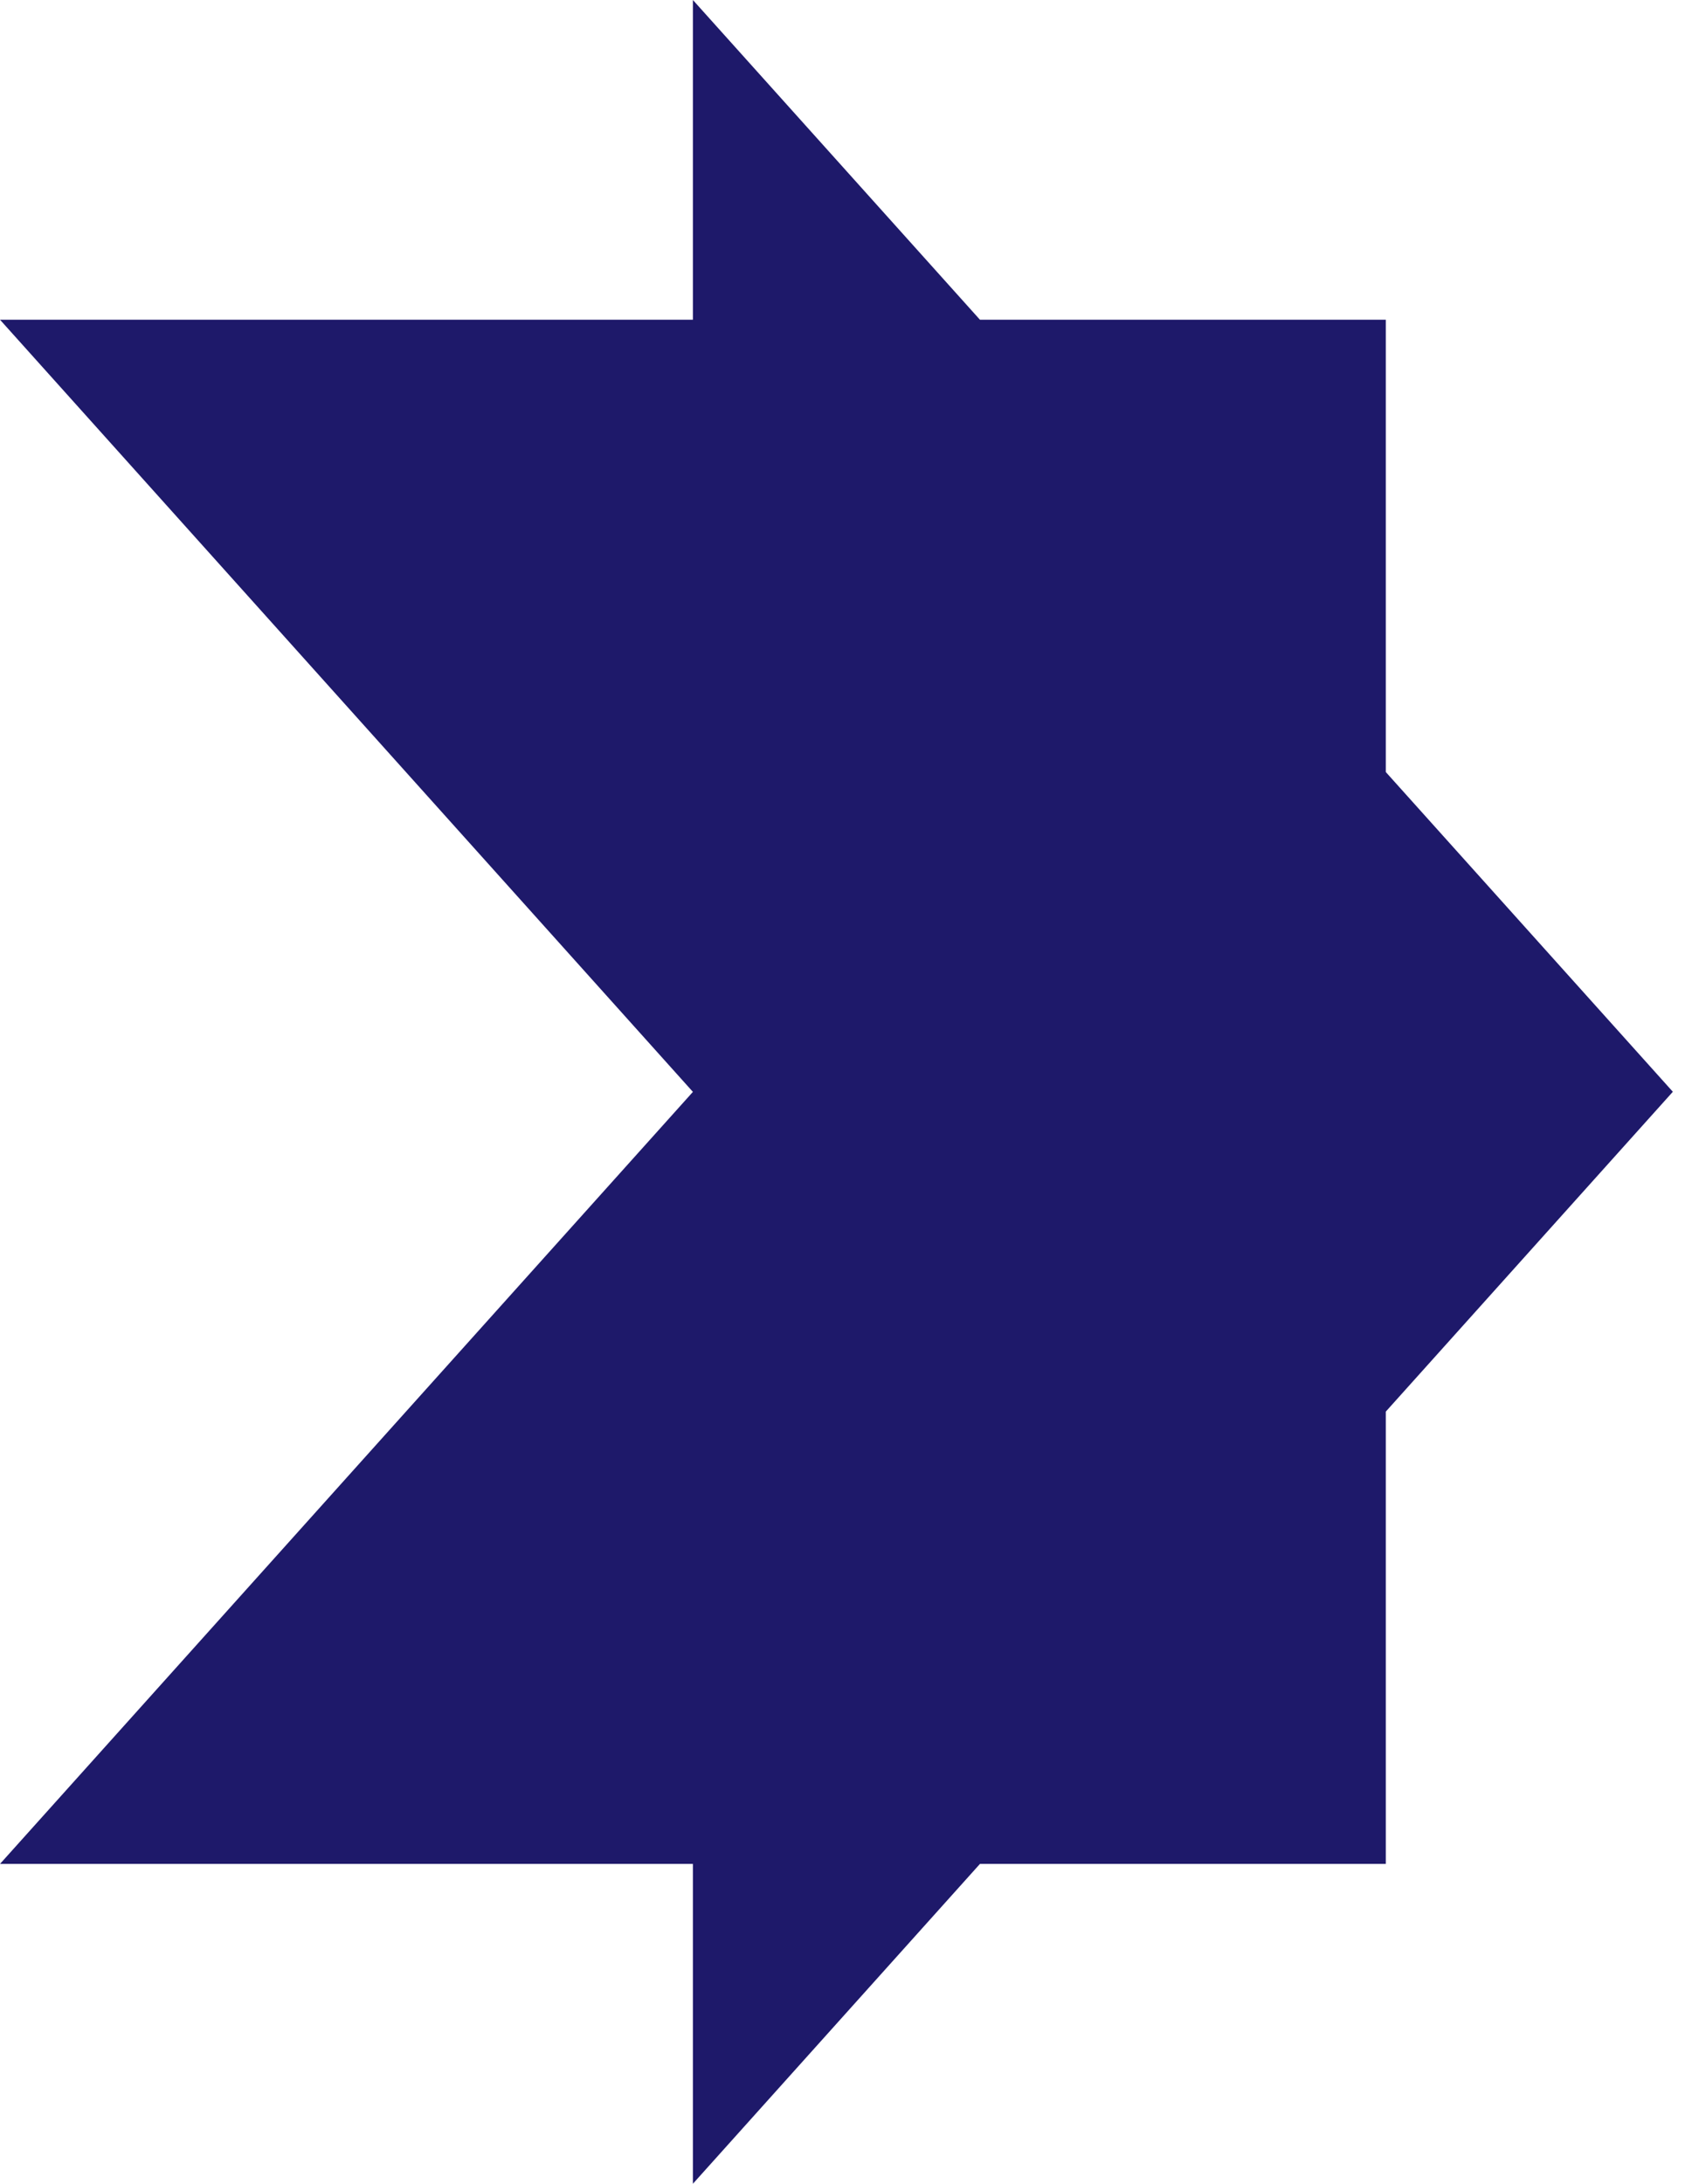 <svg width="31" height="40" viewBox="0 0 31 40" fill="none" xmlns="http://www.w3.org/2000/svg">
<path d="M30.649 19.997L25.39 14.141V5.856H17.954L12.695 0V5.856H0L12.695 19.999L0 34.14H12.695V39.998L17.954 34.14H25.39V25.855L30.649 19.997Z" fill="#1E196A"/>
</svg>
